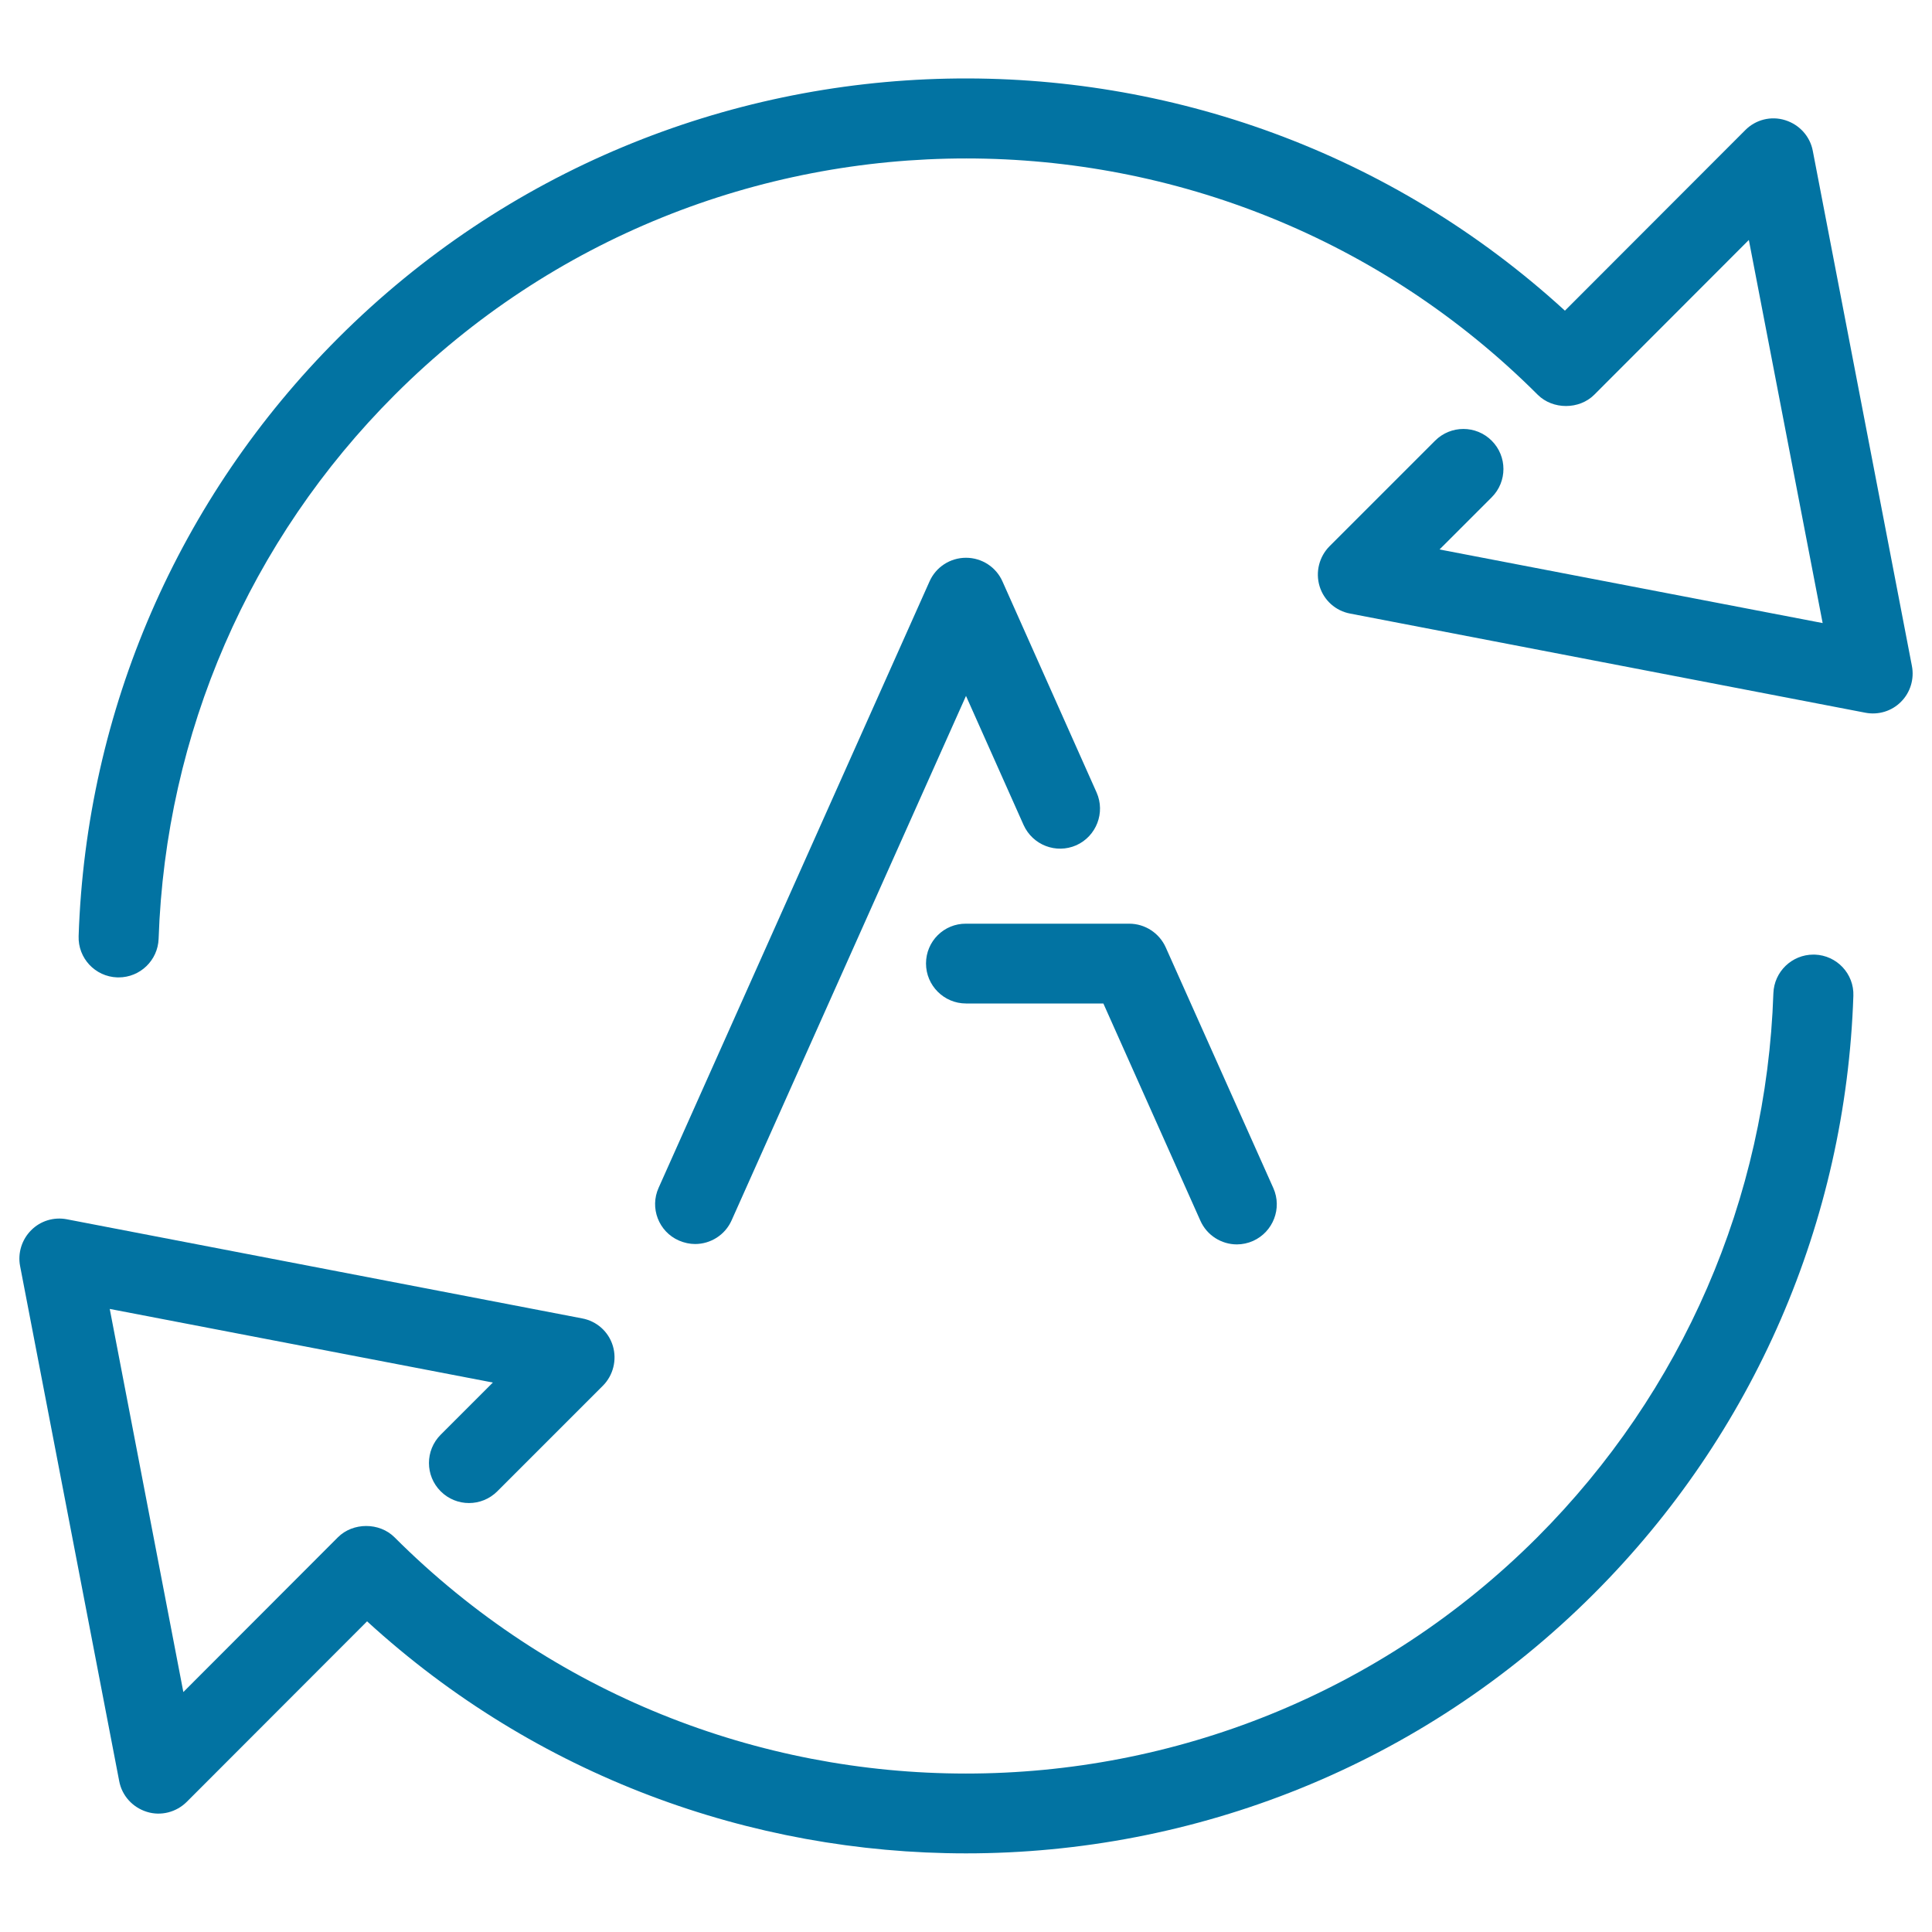 <svg xmlns="http://www.w3.org/2000/svg" viewBox="0 0 1000 1000" style="fill:#0273a2">
<title>Automatic Loading SVG icon</title>
<g><path d="M518.9,301c-3.3-7.5-10.7-12.3-18.9-12.3c-8.2,0-15.6,4.8-18.9,12.3L340.9,614.8c-4.7,10.4,0,22.7,10.5,27.3c2.8,1.2,5.6,1.8,8.4,1.8c7.9,0,15.5-4.6,18.9-12.3L500,360.2l29.8,66.8c4.7,10.4,16.8,15.1,27.3,10.5c10.4-4.7,15.1-16.9,10.5-27.3L518.9,301z"/><path d="M479.3,498.7c0,11.4,9.3,20.7,20.7,20.7h71.1l50.2,112.4c3.4,7.7,11,12.3,18.9,12.3c2.8,0,5.7-0.6,8.4-1.8c10.4-4.7,15.1-16.9,10.5-27.3l-55.7-124.6c-3.3-7.4-10.7-12.3-18.9-12.3H500C488.6,478,479.3,487.2,479.3,498.7z"/><path d="M989.6,344.7L938.3,78.1c-1.4-7.5-6.9-13.6-14.3-15.9c-7.3-2.3-15.3-0.3-20.7,5.2l-93.3,93.4C629.9-4.1,349.3,0.7,175,175C92.3,257.7,44.6,367.6,40.7,484.5c-0.4,11.4,8.5,21,20,21.4c0.2,0,0.5,0,0.7,0c11.1,0,20.3-8.8,20.7-20c3.6-106.3,47-206.4,122.3-281.6c163.1-163.1,428.4-163,591.5,0c7.8,7.8,21.5,7.8,29.3,0l80-80.1l38.2,198.3l-198.3-38.1l27-27c8.1-8.1,8.1-21.2,0-29.3c-8.1-8.1-21.2-8.1-29.3,0l-54.6,54.6c-5.4,5.4-7.4,13.4-5.2,20.7c2.2,7.3,8.3,12.8,15.9,14.2l266.6,51.3c6.7,1.3,13.7-0.8,18.5-5.7C988.8,358.4,990.9,351.4,989.6,344.7z"/><path d="M939.3,494.1c-0.2,0-0.5,0-0.7,0c-11.1,0-20.3,8.8-20.7,20c-3.6,106.3-47,206.3-122.2,281.6c-163.1,163.1-428.4,163-591.5,0c-7.8-7.8-21.5-7.8-29.3,0l-80,80.1L56.8,677.5l198.3,38.1l-27,27c-8.1,8.1-8.1,21.2,0,29.3c8.1,8.1,21.2,8.1,29.3,0l54.6-54.6c5.4-5.4,7.4-13.4,5.2-20.7c-2.2-7.3-8.3-12.8-15.9-14.2L34.6,631.1c-6.7-1.3-13.7,0.8-18.5,5.7c-4.8,4.8-7,11.8-5.7,18.5l51.3,266.6c1.4,7.5,6.9,13.6,14.3,15.9c7.3,2.3,15.3,0.2,20.7-5.2l93.3-93.4c87.5,80.1,198.8,120.1,310,120.1c117.7,0,235.4-44.8,325-134.4c82.7-82.7,130.4-192.6,134.3-309.5C959.7,504.1,950.8,494.5,939.3,494.1z"/></g>
</svg>